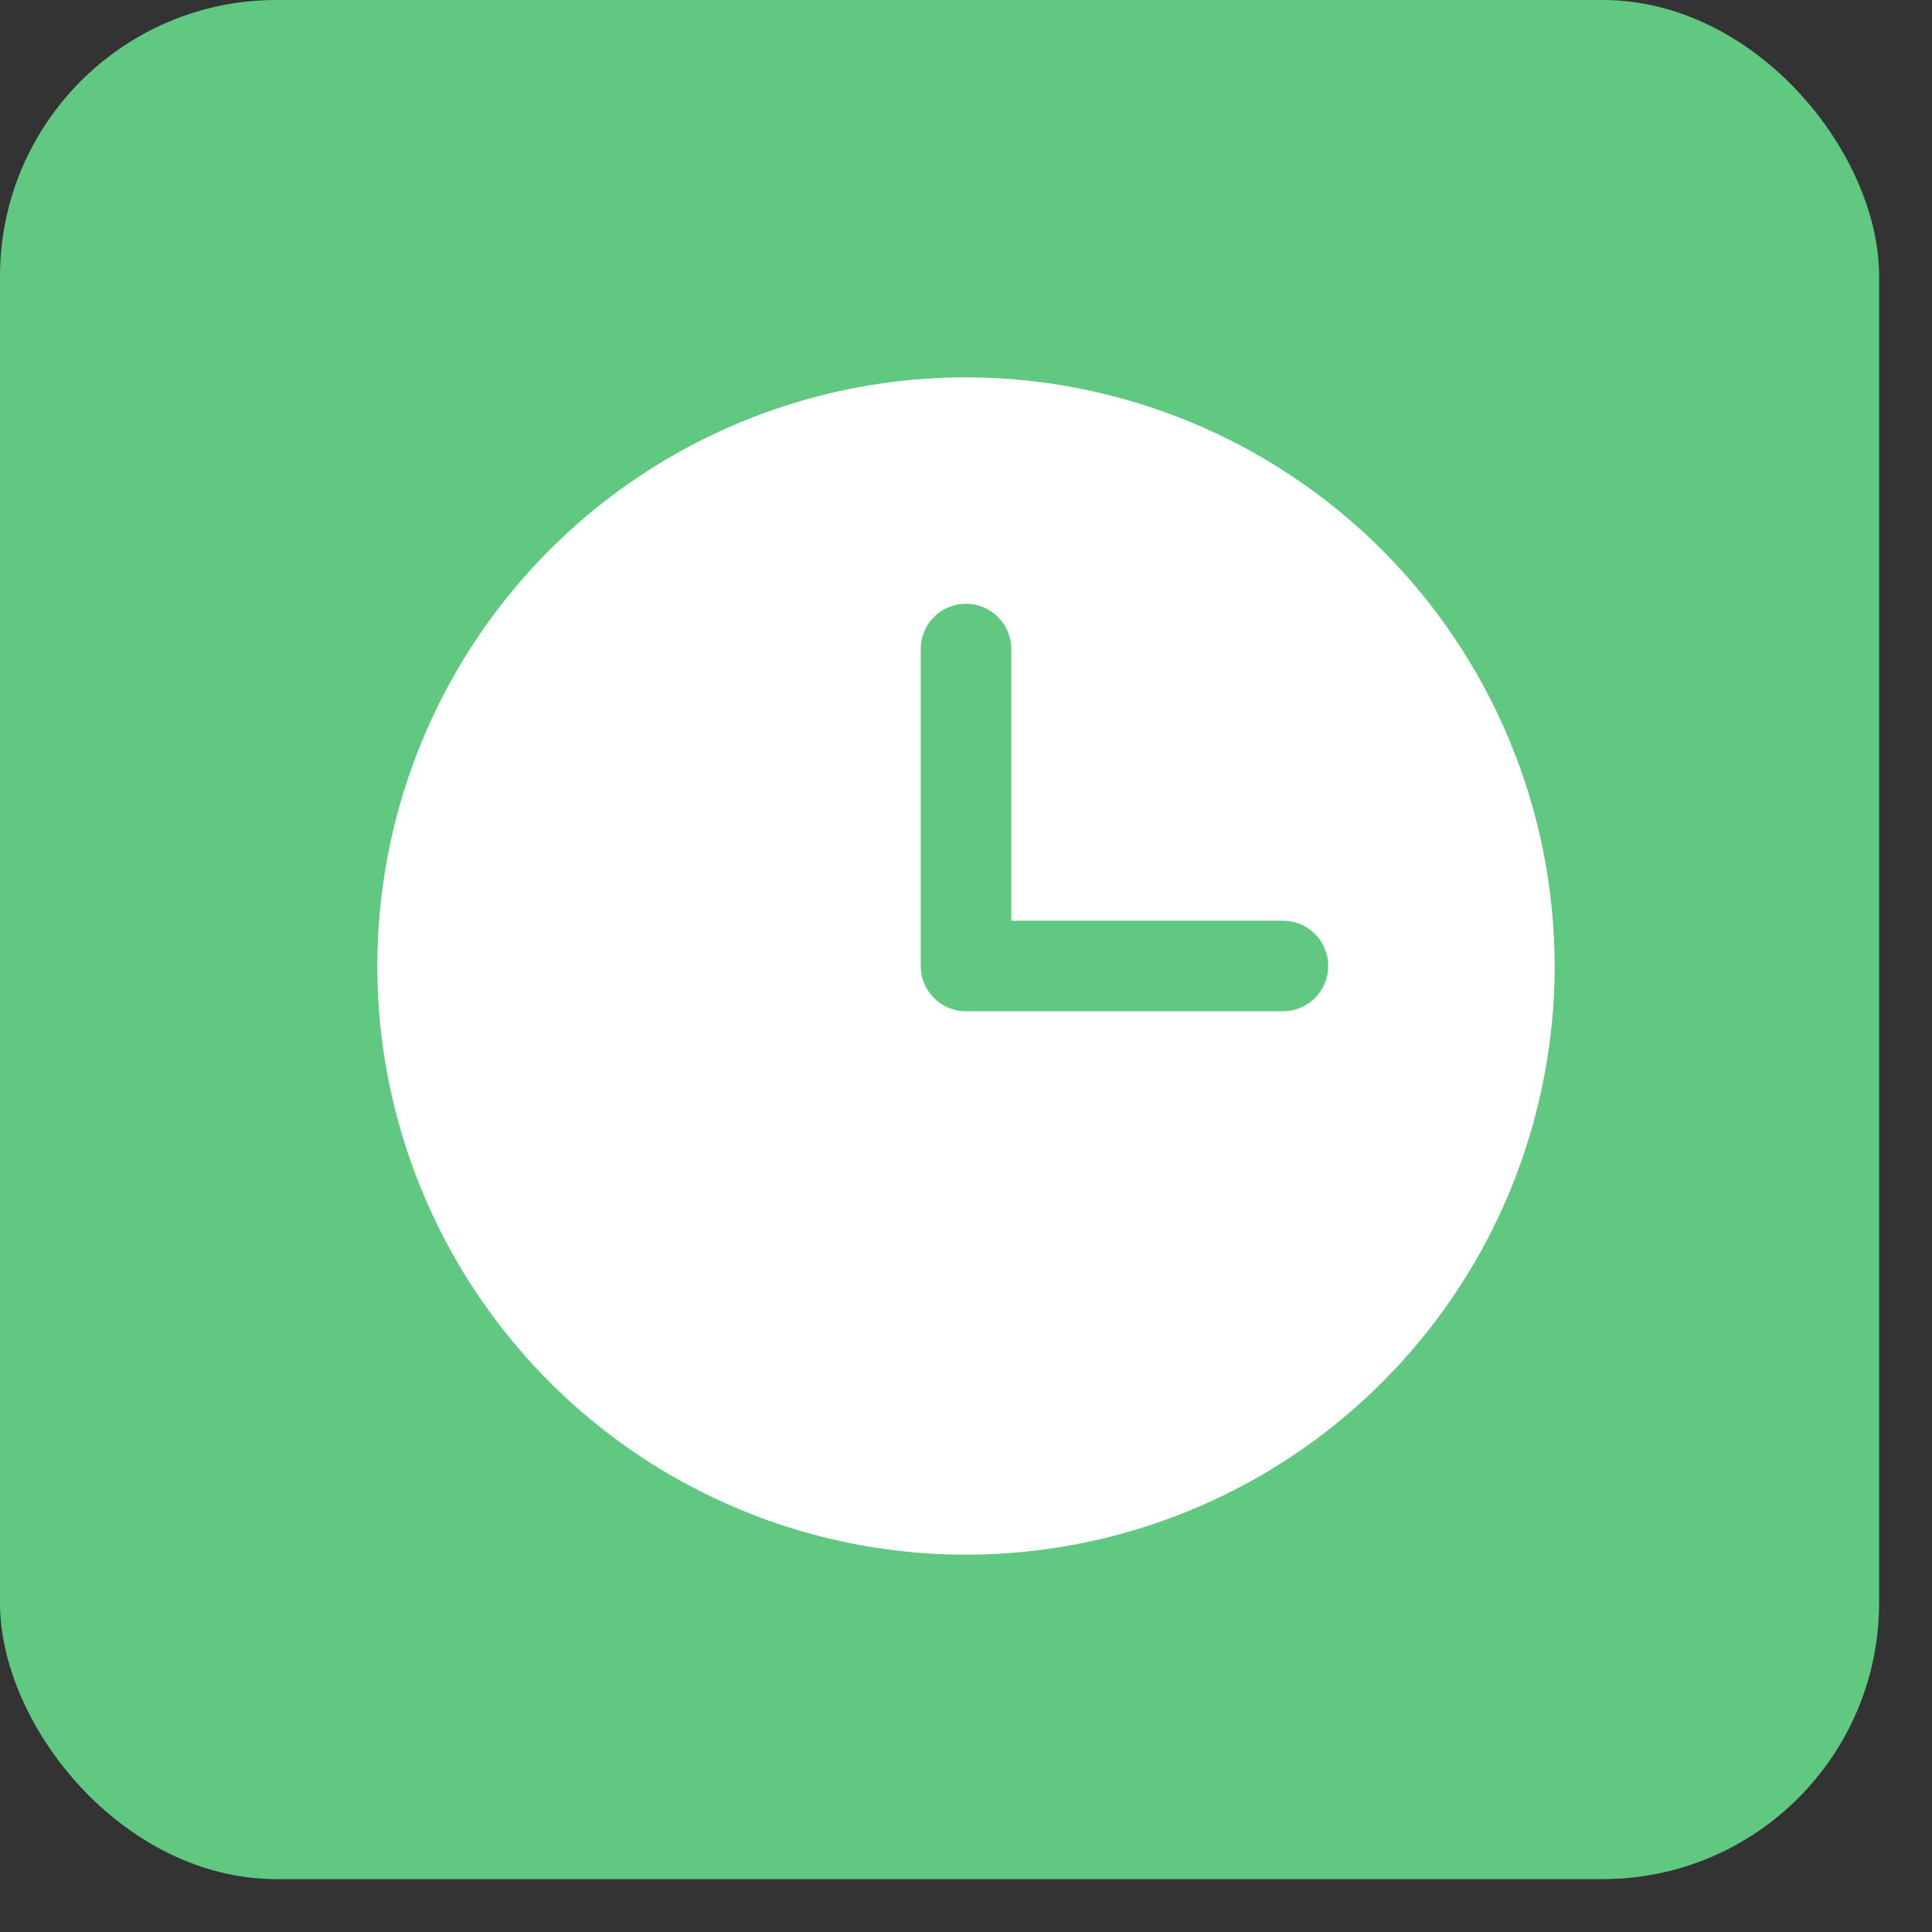 <?xml version="1.0" encoding="UTF-8"?> <svg xmlns="http://www.w3.org/2000/svg" width="32" height="32" viewBox="0 0 32 32" fill="none"><rect x="0" y="0" width="32" height="32" fill="#333333" stroke="none"/><rect width="31.124" height="31.124" rx="4.577" fill="#60C881"></rect><path d="M16 6.25C14.072 6.25 12.187 6.822 10.583 7.893C8.98 8.965 7.73 10.487 6.992 12.269C6.254 14.05 6.061 16.011 6.437 17.902C6.814 19.793 7.742 21.531 9.106 22.894C10.469 24.258 12.207 25.186 14.098 25.563C15.989 25.939 17.95 25.746 19.731 25.008C21.513 24.27 23.035 23.02 24.107 21.417C25.178 19.813 25.75 17.928 25.75 16C25.747 13.415 24.719 10.937 22.891 9.109C21.063 7.281 18.585 6.253 16 6.25ZM21.25 16.75H16C15.801 16.75 15.61 16.671 15.47 16.53C15.329 16.39 15.25 16.199 15.25 16V10.75C15.25 10.551 15.329 10.36 15.47 10.22C15.61 10.079 15.801 10 16 10C16.199 10 16.39 10.079 16.53 10.22C16.671 10.36 16.75 10.551 16.75 10.75V15.25H21.25C21.449 15.25 21.64 15.329 21.78 15.47C21.921 15.61 22 15.801 22 16C22 16.199 21.921 16.39 21.78 16.53C21.64 16.671 21.449 16.75 21.25 16.75Z" fill="white"></path></svg> 